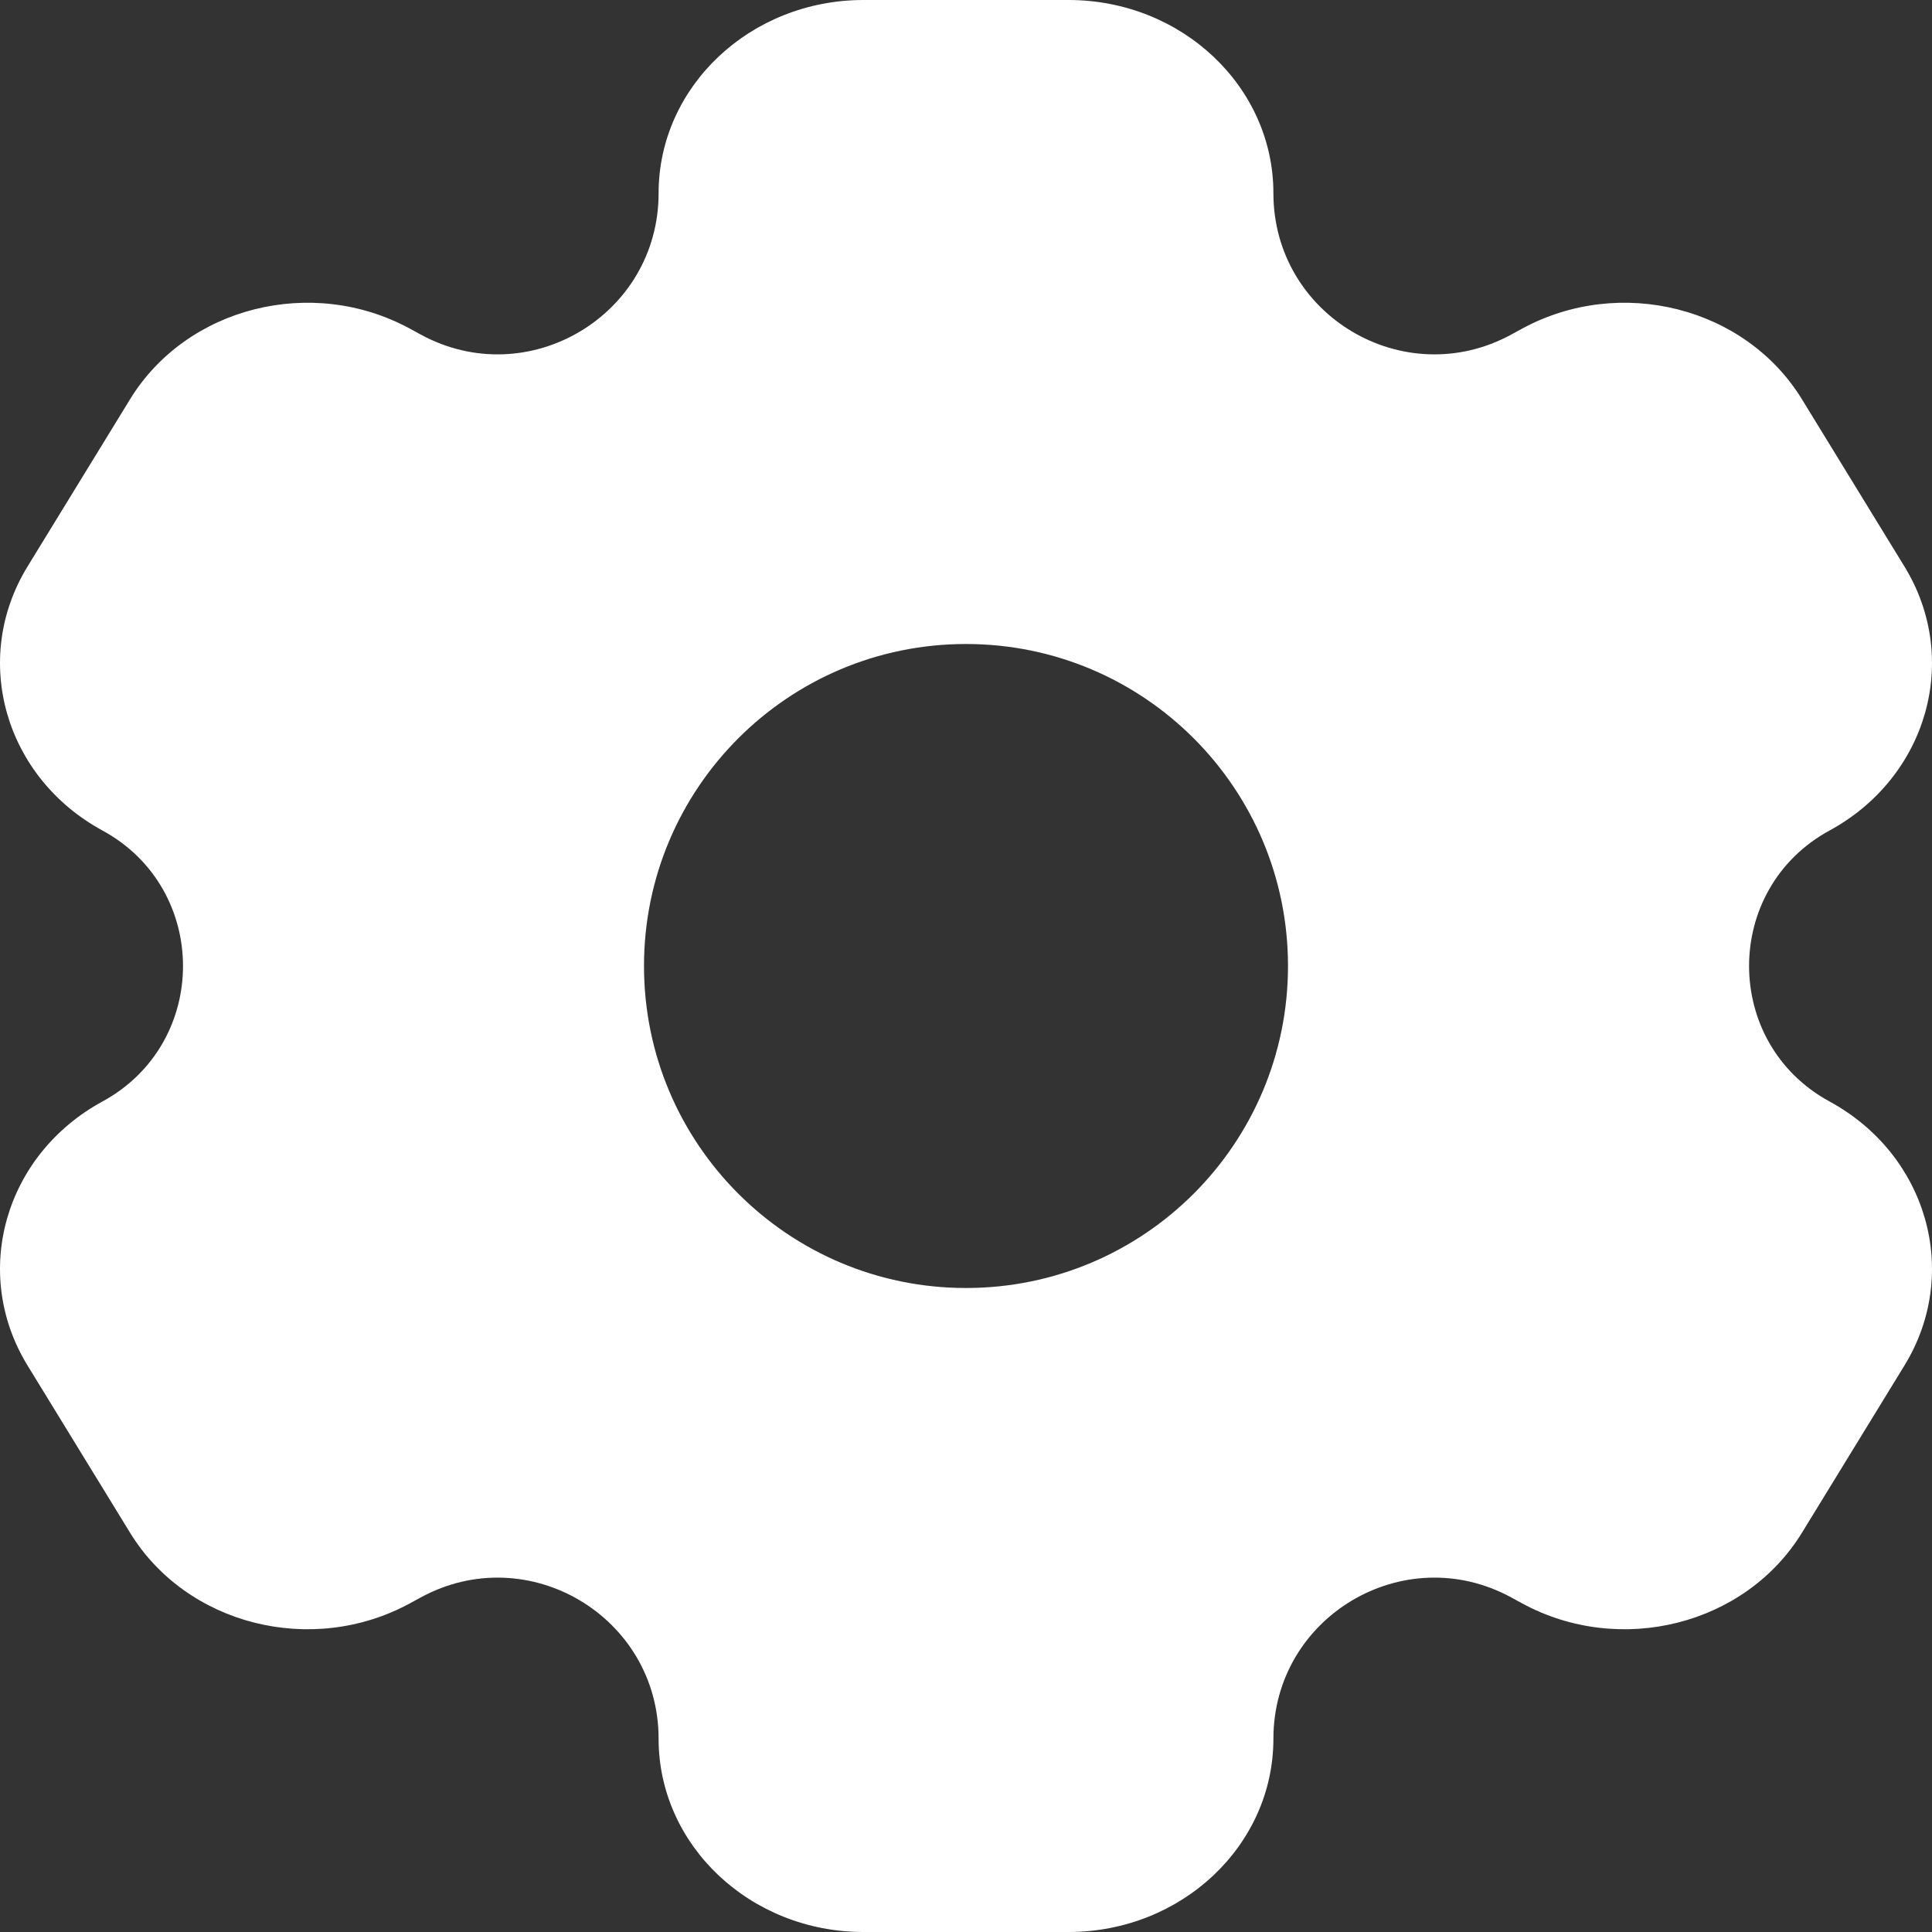 <svg width="18" height="18" viewBox="0 0 18 18" fill="none" xmlns="http://www.w3.org/2000/svg">
<rect x="0" y="0" width="18" height="18" fill="#333333" stroke="none"/>
<path fill-rule="evenodd" clip-rule="evenodd" d="M8.045 0H9.955C11.009 0 11.864 0.806 11.864 1.8C11.864 2.938 13.081 3.661 14.08 3.117L14.181 3.062C15.095 2.565 16.262 2.86 16.789 3.721L17.744 5.279C18.271 6.14 17.958 7.241 17.045 7.738C16.046 8.282 16.046 9.718 17.045 10.262C17.958 10.759 18.271 11.86 17.744 12.721L16.789 14.279C16.262 15.14 15.095 15.435 14.181 14.938L14.08 14.883C13.081 14.339 11.864 15.062 11.864 16.2C11.864 17.194 11.009 18 9.955 18H8.045C6.991 18 6.136 17.194 6.136 16.2C6.136 15.062 4.919 14.339 3.92 14.883L3.819 14.938C2.905 15.435 1.738 15.14 1.211 14.279L0.256 12.721C-0.271 11.86 0.042 10.759 0.955 10.262C1.955 9.718 1.955 8.282 0.955 7.738C0.042 7.241 -0.271 6.14 0.256 5.279L1.211 3.721C1.738 2.86 2.905 2.565 3.819 3.062L3.92 3.117C4.919 3.661 6.136 2.938 6.136 1.8C6.136 0.806 6.991 0 8.045 0ZM9 12C10.657 12 12 10.657 12 9C12 7.343 10.657 6 9 6C7.343 6 6 7.343 6 9C6 10.657 7.343 12 9 12Z" fill="white"/>
</svg>
